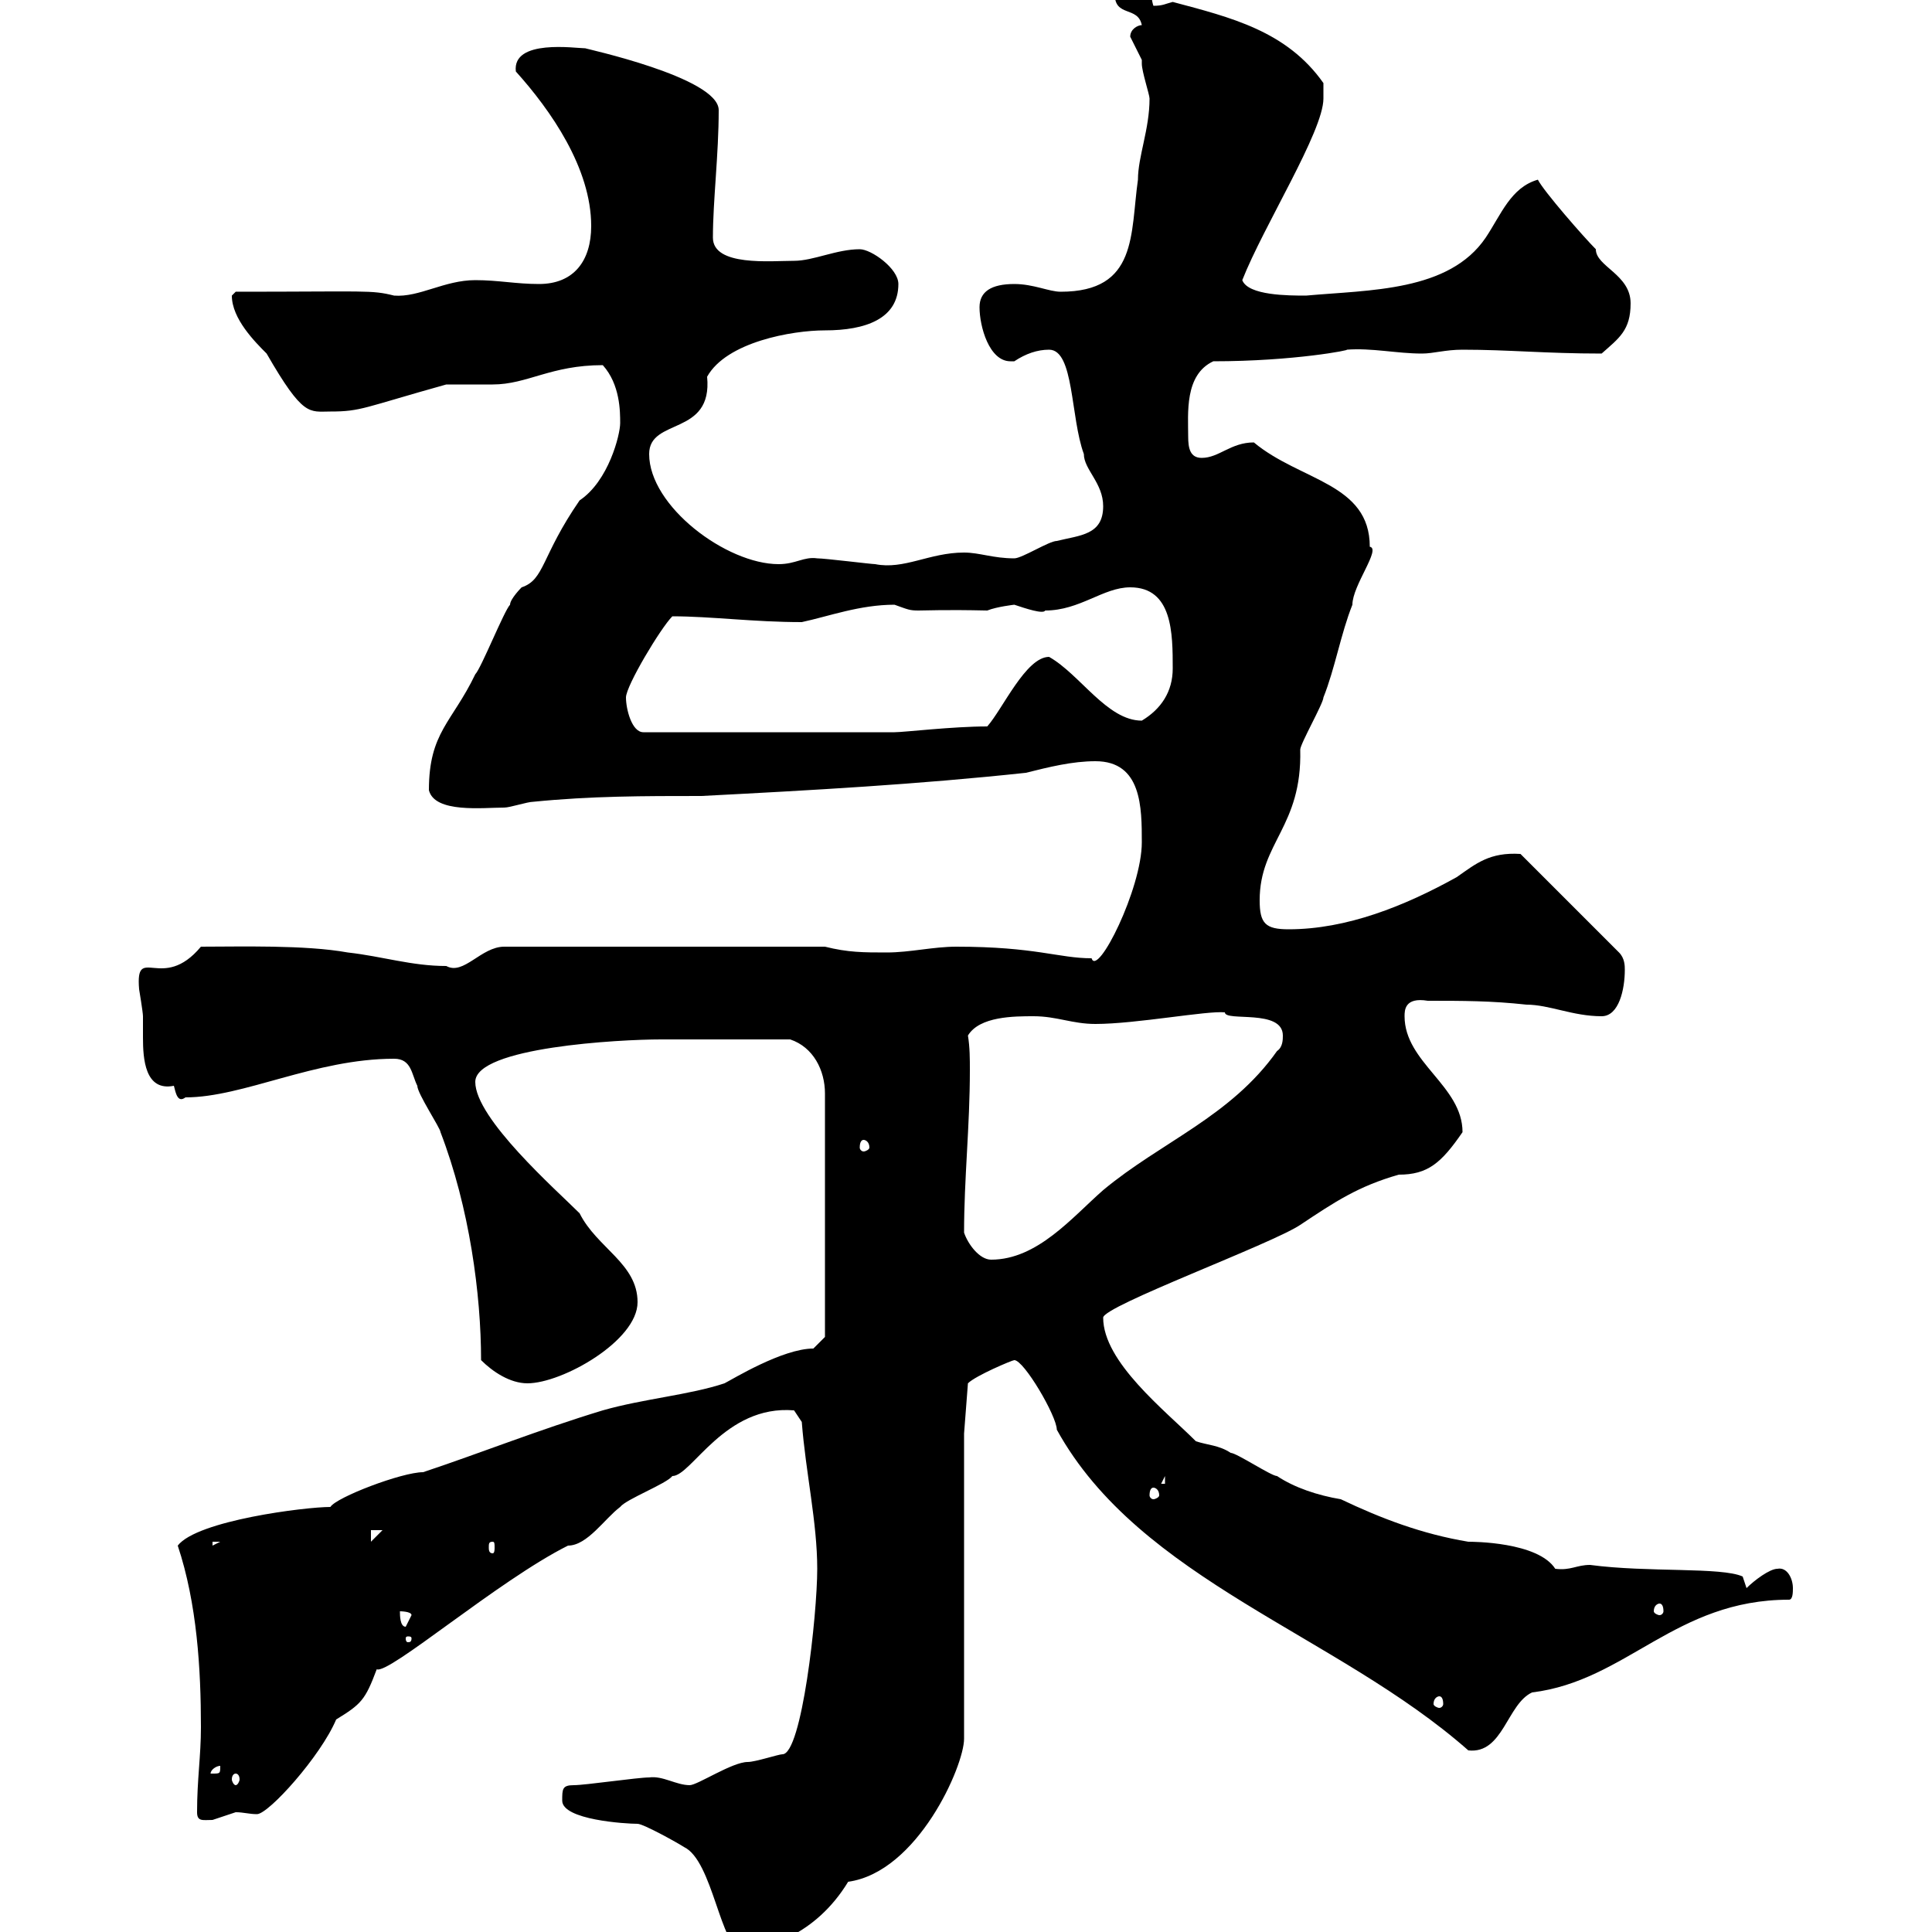 <svg xmlns="http://www.w3.org/2000/svg" xmlns:xlink="http://www.w3.org/1999/xlink" width="300" height="300"><path d="M87.30 279.60C87.30 282.60 97.20 283.20 99 283.20C99.90 283.20 105.30 286.20 106.20 286.80C110.70 288.90 111.90 302.70 115.20 302.70C118.80 302.70 126.60 300.60 131.70 292.20C142.50 290.70 149.70 274.20 149.70 270L149.70 222.60L150.30 214.80C151.50 213.60 157.20 211.20 157.50 211.20C159 211.20 164.10 219.90 164.10 222C177 245.40 207.60 253.80 228 271.80C233.40 272.40 234 264.60 237.90 262.80C252.60 261 260.10 248.40 277.80 248.40C278.40 248.40 278.40 247.20 278.40 246.60C278.40 245.10 277.50 243.30 276 243.60C274.80 243.60 272.40 245.40 271.20 246.60L270.60 244.80C267.30 243.30 255.90 244.20 246.90 243C244.80 243 243.90 243.90 241.50 243.60C238.80 239.40 228.60 239.40 228 239.40C220.80 238.20 214.50 235.80 208.20 232.80C204.60 232.20 201 231 198.30 229.20C197.40 229.20 192 225.60 191.10 225.60C189.30 224.40 187.50 224.40 185.70 223.80C180.90 219 171.30 211.50 171.30 204.60C171.30 202.80 197.40 193.20 201.90 190.20C207.30 186.60 210.90 184.20 217.20 182.40C221.70 182.40 223.80 180.60 227.10 175.80C227.10 168.60 218.10 165 218.10 157.80C218.10 156.90 218.10 154.80 221.70 155.40C227.10 155.40 231.60 155.40 237 156C240.60 156 244.20 157.80 248.70 157.80C251.40 157.80 252.30 153.60 252.30 150.60C252.30 150 252.30 148.80 251.40 147.90L236.10 132.60C231.30 132.30 229.20 134.10 226.20 136.20C218.10 140.70 209.10 144.30 200.10 144.30C196.50 144.30 195.60 143.40 195.60 139.80C195.60 130.80 202.20 128.40 201.90 116.40C201.90 115.50 205.50 109.20 205.50 108.30C207.30 103.80 208.20 98.40 210 93.90C210 90.90 214.50 85.20 212.70 84.90C212.70 75 201.90 74.70 194.70 68.70C191.10 68.70 189.30 71.10 186.60 71.10C184.80 71.10 184.50 69.60 184.50 67.80C184.50 64.20 183.90 58.20 188.40 56.10C201 56.10 210 54.30 209.10 54.30C213 54 216.90 54.90 220.80 54.90C222.60 54.90 224.40 54.30 227.10 54.30C234.30 54.30 240 54.90 248.70 54.90C251.40 52.50 253.20 51.30 253.20 47.10C253.20 42.60 247.80 41.40 247.80 38.70C246 36.90 239.70 29.70 238.80 27.90C234.60 29.10 233.10 33.30 230.70 36.90C225 45.30 212.70 45 202.80 45.90C200.10 45.90 193.80 45.90 192.90 43.50C196.20 35.10 205.50 20.40 205.50 15.30C205.50 15.30 205.50 12.90 205.50 12.90C199.80 4.80 191.10 2.70 182.10 0.30C180.90 0.60 180.60 0.90 179.10 0.90C178.50-0.90 179.10-2.70 176.70-2.70C173.70-2.70 173.10-2.70 173.10-0.90C173.10 2.70 176.70 0.90 177.30 3.90C176.70 3.90 175.50 4.50 175.50 5.70C175.50 5.70 177.30 9.30 177.30 9.30C177.30 9.30 177.30 9.90 177.30 9.90C177.30 11.10 178.50 14.70 178.50 15.30C178.50 20.10 176.70 24.30 176.70 27.90C175.50 36.30 176.70 45.30 164.70 45.30C162.90 45.30 160.50 44.10 157.50 44.10C153.90 44.10 152.10 45.30 152.10 47.70C152.10 50.70 153.60 56.10 156.90 56.10C157.20 56.10 157.20 56.10 157.50 56.10C159.30 54.90 161.10 54.30 162.90 54.30C166.80 54.30 166.20 64.80 168.30 70.50C168.30 72.90 171.30 75 171.30 78.60C171.30 83.10 167.70 83.10 164.10 84C162.90 84 158.70 86.70 157.50 86.70C154.20 86.70 152.10 85.80 149.70 85.80C144.30 85.80 140.40 88.50 135.90 87.60C135.30 87.60 128.10 86.70 126.90 86.70C124.80 86.40 123.60 87.60 120.90 87.60C112.80 87.60 100.80 78.60 100.80 70.50C100.80 64.80 110.70 67.80 109.80 58.50C112.80 53.10 123 51.30 128.10 51.30C134.40 51.30 139.50 49.50 139.50 44.10C139.50 41.70 135.30 38.70 133.50 38.70C129.90 38.70 126.30 40.50 123.30 40.50C119.70 40.50 110.70 41.40 110.70 36.90C110.70 31.20 111.60 24 111.60 17.10C111.60 12 90.60 7.50 90.90 7.50C89.40 7.50 79.50 6 80.10 11.10C85.50 17.10 91.80 26.10 91.80 35.10C91.80 40.50 89.10 44.10 83.70 44.10C80.10 44.10 77.40 43.50 73.80 43.50C69 43.50 65.10 46.20 61.20 45.90C57.60 45 57 45.30 36.60 45.30C36.60 45.30 36 45.90 36 45.90C36 49.50 39.60 53.10 41.40 54.90C47.10 64.80 48 63.90 51.30 63.90C56.10 63.90 56.40 63.30 69.30 59.70C70.20 59.70 75.60 59.70 76.50 59.70C81.90 59.70 85.50 56.70 93.60 56.70C96.30 59.70 96.30 63.90 96.30 65.70C96.30 67.50 94.50 74.70 90 77.70C84 86.40 84.60 90 81 91.20C81 91.20 79.20 93 79.20 93.90C78.30 94.80 74.70 103.80 73.80 104.70C70.20 112.20 66.60 113.70 66.60 122.70C67.50 126.30 75 125.40 78.30 125.40C79.20 125.40 81.90 124.50 82.80 124.50C91.80 123.60 99.90 123.60 108.90 123.60C126.30 122.70 142.50 121.80 159.30 120C162.90 119.10 166.50 118.20 170.10 118.20C177.30 118.20 177.30 125.40 177.30 130.80C177.30 138 170.40 151.80 169.50 148.80C164.40 148.80 160.80 147 148.50 147C144.90 147 141.30 147.90 137.70 147.90C134.10 147.90 131.70 147.90 128.10 147L78.30 147C74.70 147 72 151.50 69.30 150C63.90 150 59.40 148.50 54 147.90C47.40 146.70 37.20 147 31.20 147C25.20 154.20 21 146.40 21.60 153.60C21.60 153.60 22.20 157.20 22.20 157.80C22.20 158.70 22.20 159.60 22.20 161.10C22.20 164.40 22.50 169.50 27 168.60C27.30 169.80 27.60 171.30 28.80 170.40C37.80 170.40 48.90 164.40 61.20 164.40C63.90 164.40 63.90 166.80 64.80 168.60C64.80 169.80 68.40 175.20 68.40 175.80C72.90 187.50 74.70 201 74.70 211.20C76.50 213 79.20 214.80 81.90 214.80C87.30 214.80 99 208.20 99 202.20C99 196.20 92.70 193.80 90 188.40C86.40 184.80 73.80 173.70 73.80 168C73.80 162.60 96.30 161.40 102.60 161.40C106.80 161.40 114.60 161.40 122.70 161.40C126.30 162.60 128.10 166.20 128.10 169.80L128.10 207.60L126.30 209.40C121.50 209.40 113.70 214.20 112.50 214.80C107.10 216.60 99.90 217.20 93.60 219C83.70 222 74.70 225.60 65.70 228.60C62.40 228.60 52.20 232.50 51.30 234C47.40 234 30.60 236.10 27.60 240C30.60 249 31.20 259.20 31.20 268.20C31.20 272.70 30.60 276.30 30.60 281.40C30.60 282.90 31.50 282.60 33 282.60C33 282.60 36.60 281.40 36.60 281.40C37.80 281.40 38.70 281.70 39.90 281.70C41.70 281.70 49.80 272.70 52.20 267C56.10 264.60 56.70 264 58.50 259.20C60.30 260.10 77.40 245.40 88.20 240C91.20 240 93.90 235.80 96.30 234C97.20 232.80 103.50 230.40 104.40 229.20C107.40 229.20 112.50 218.10 123.30 219L124.50 220.80C125.10 228.60 126.90 236.40 126.90 243.60C126.90 250.80 124.50 272.40 121.50 272.40C120.90 272.40 117.30 273.60 116.10 273.60C113.70 273.60 108.30 277.20 107.10 277.20C105 277.20 102.90 275.70 100.80 276C99 276 90.90 277.20 89.10 277.20C87.30 277.20 87.30 277.80 87.30 279.60ZM36.60 275.40C36.90 275.40 37.20 275.70 37.20 276.30C37.20 276.60 36.90 277.20 36.60 277.20C36.30 277.20 36 276.60 36 276.30C36 275.70 36.30 275.40 36.60 275.40ZM34.20 274.20C34.20 275.40 34.20 275.40 33 275.40C33 275.40 32.70 275.40 32.70 275.40C32.70 274.80 33.60 274.20 34.20 274.20C34.20 274.20 34.20 274.20 34.20 274.20ZM223.50 263.40C223.80 263.40 224.10 263.70 224.10 264.60C224.10 264.90 223.80 265.20 223.50 265.20C223.20 265.20 222.60 264.90 222.60 264.60C222.60 263.70 223.20 263.40 223.50 263.40ZM63.90 254.40C63.90 255 63.60 255 63.30 255C63.30 255 63 255 63 254.40C63 254.10 63.30 254.10 63.30 254.10C63.60 254.10 63.90 254.10 63.90 254.40ZM62.10 250.20C62.10 250.20 63.90 250.20 63.90 250.80C63.90 250.80 63 252.60 63 252.60C62.10 252.60 62.10 250.80 62.10 250.20ZM257.70 249C258 249 258.30 249.30 258.30 250.20C258.30 250.50 258 250.80 257.70 250.80C257.40 250.80 256.80 250.50 256.80 250.20C256.80 249.30 257.40 249 257.70 249ZM33 239.40L34.20 239.40L33 240ZM76.50 239.40C76.80 239.40 76.80 239.70 76.80 240.30C76.80 240.60 76.80 241.20 76.50 241.20C75.90 241.20 75.90 240.60 75.90 240.30C75.90 239.70 75.90 239.40 76.50 239.40ZM57.60 237.60L59.40 237.60L57.60 239.40ZM179.10 231C179.40 231 180 231.30 180 232.20C180 232.50 179.40 232.80 179.10 232.80C178.80 232.80 178.50 232.50 178.50 232.20C178.50 231.30 178.80 231 179.10 231ZM180.90 229.20L180.90 230.40L180.30 230.40ZM149.70 191.40C149.70 183 150.60 174.90 150.60 166.20C150.60 164.40 150.60 162.60 150.30 160.80C152.10 157.80 157.50 157.80 160.50 157.80C164.10 157.80 166.50 159 170.10 159C176.40 159 187.50 156.90 190.20 157.20C190.20 158.70 199.20 156.60 199.20 160.80C199.20 161.40 199.20 162.60 198.30 163.20C191.10 173.40 180.30 177.30 171.30 184.80C166.50 189 161.10 195.60 153.90 195.60C152.10 195.60 150.30 193.20 149.70 191.40ZM134.10 177C134.40 177 135 177.30 135 178.20C135 178.50 134.40 178.80 134.10 178.80C133.80 178.80 133.50 178.50 133.50 178.20C133.50 177.30 133.80 177 134.10 177ZM97.20 108.30C97.20 106.50 102.60 97.50 104.40 95.70C110.40 95.70 117 96.60 124.50 96.60C128.70 95.70 133.50 93.90 138.90 93.90C143.10 95.40 139.80 94.50 153.30 94.80C154.80 94.20 157.50 93.90 157.50 93.90C159.30 94.50 162 95.40 162.30 94.80C167.70 94.80 171.30 91.20 175.50 91.20C182.10 91.20 182.10 98.40 182.10 103.80C182.10 107.40 180.30 110.10 177.30 111.90C171.90 111.90 167.70 104.70 162.90 102C159.30 102 155.70 110.10 153.30 112.80C147.90 112.80 140.40 113.70 138.90 113.70L99.90 113.70C98.10 113.70 97.20 110.10 97.20 108.30Z"/></svg>